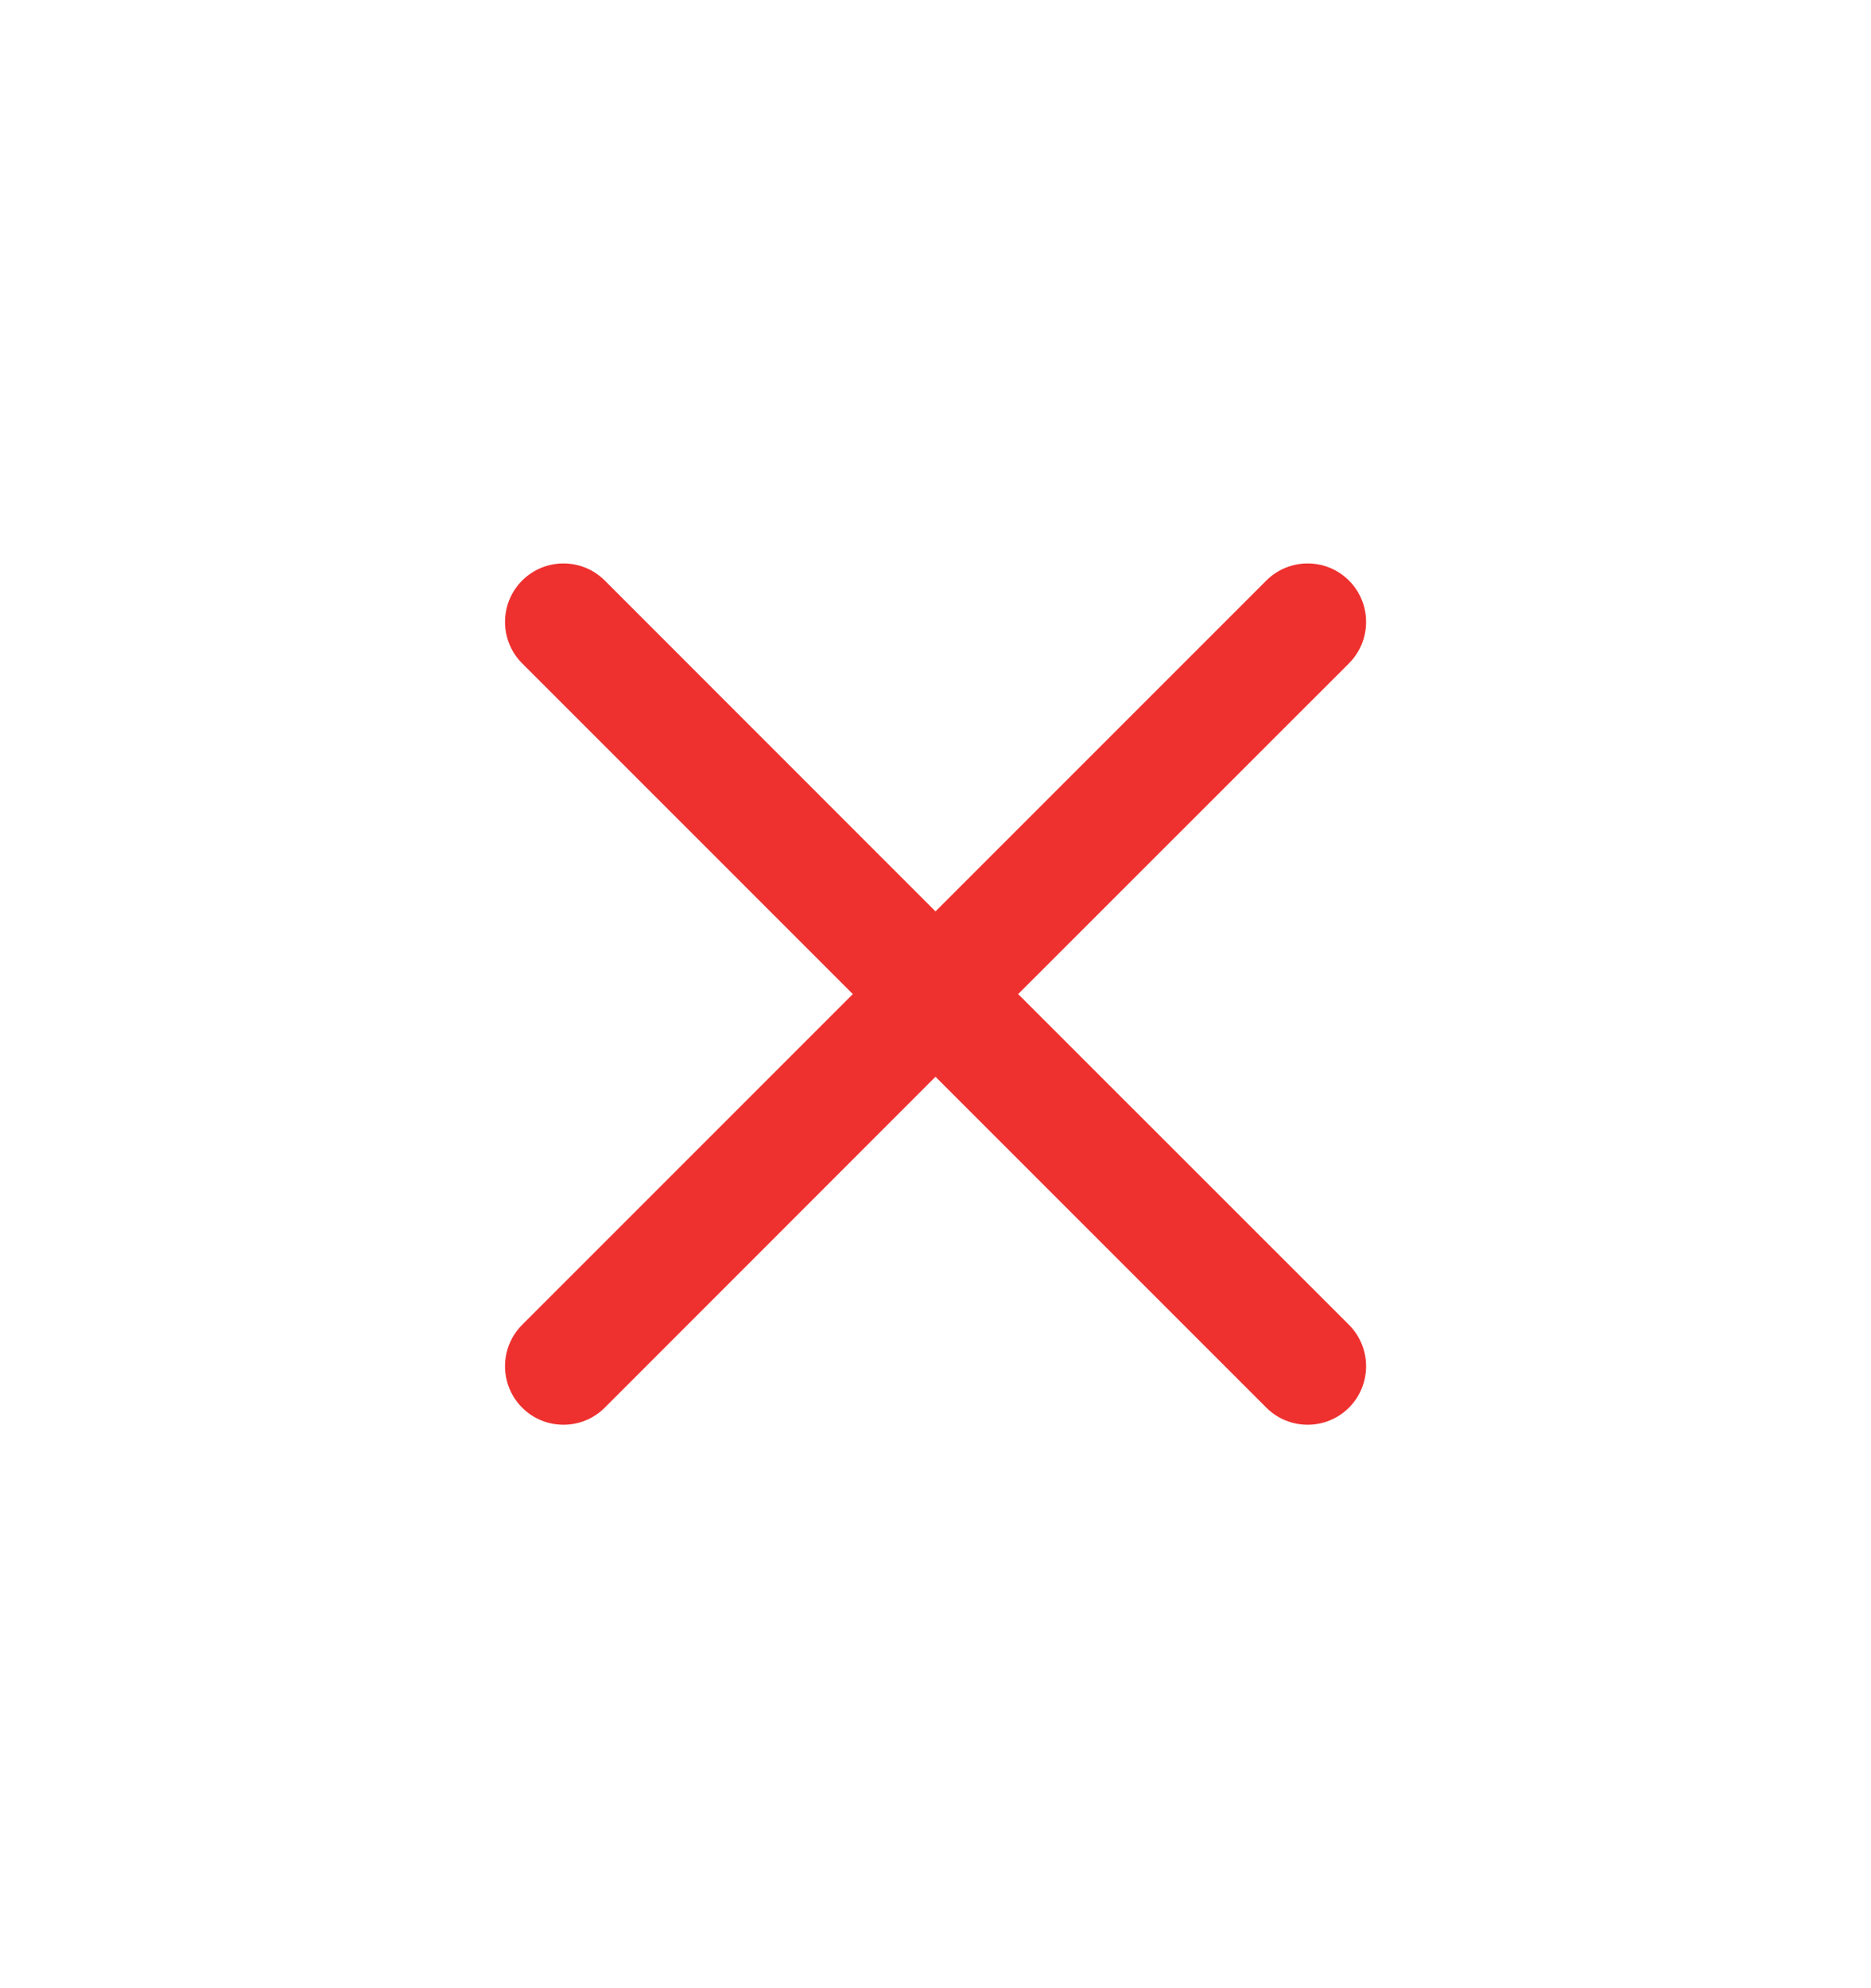 <svg width="16" height="17" viewBox="0 0 16 17" fill="none" xmlns="http://www.w3.org/2000/svg">
<g id="Dot2">
<path id="Union" d="M5.172 4.964C4.977 4.769 4.66 4.769 4.465 4.964C4.27 5.16 4.27 5.476 4.465 5.672L7.293 8.5L4.465 11.328C4.27 11.524 4.27 11.84 4.465 12.036C4.66 12.231 4.977 12.231 5.172 12.036L8 9.207L10.829 12.036C11.024 12.231 11.341 12.231 11.536 12.036C11.731 11.84 11.731 11.524 11.536 11.328L8.707 8.5L11.536 5.672C11.731 5.476 11.731 5.16 11.536 4.964C11.341 4.769 11.024 4.769 10.829 4.964L8 7.793L5.172 4.964Z" fill="#EE312F"/>
</g>
</svg>
